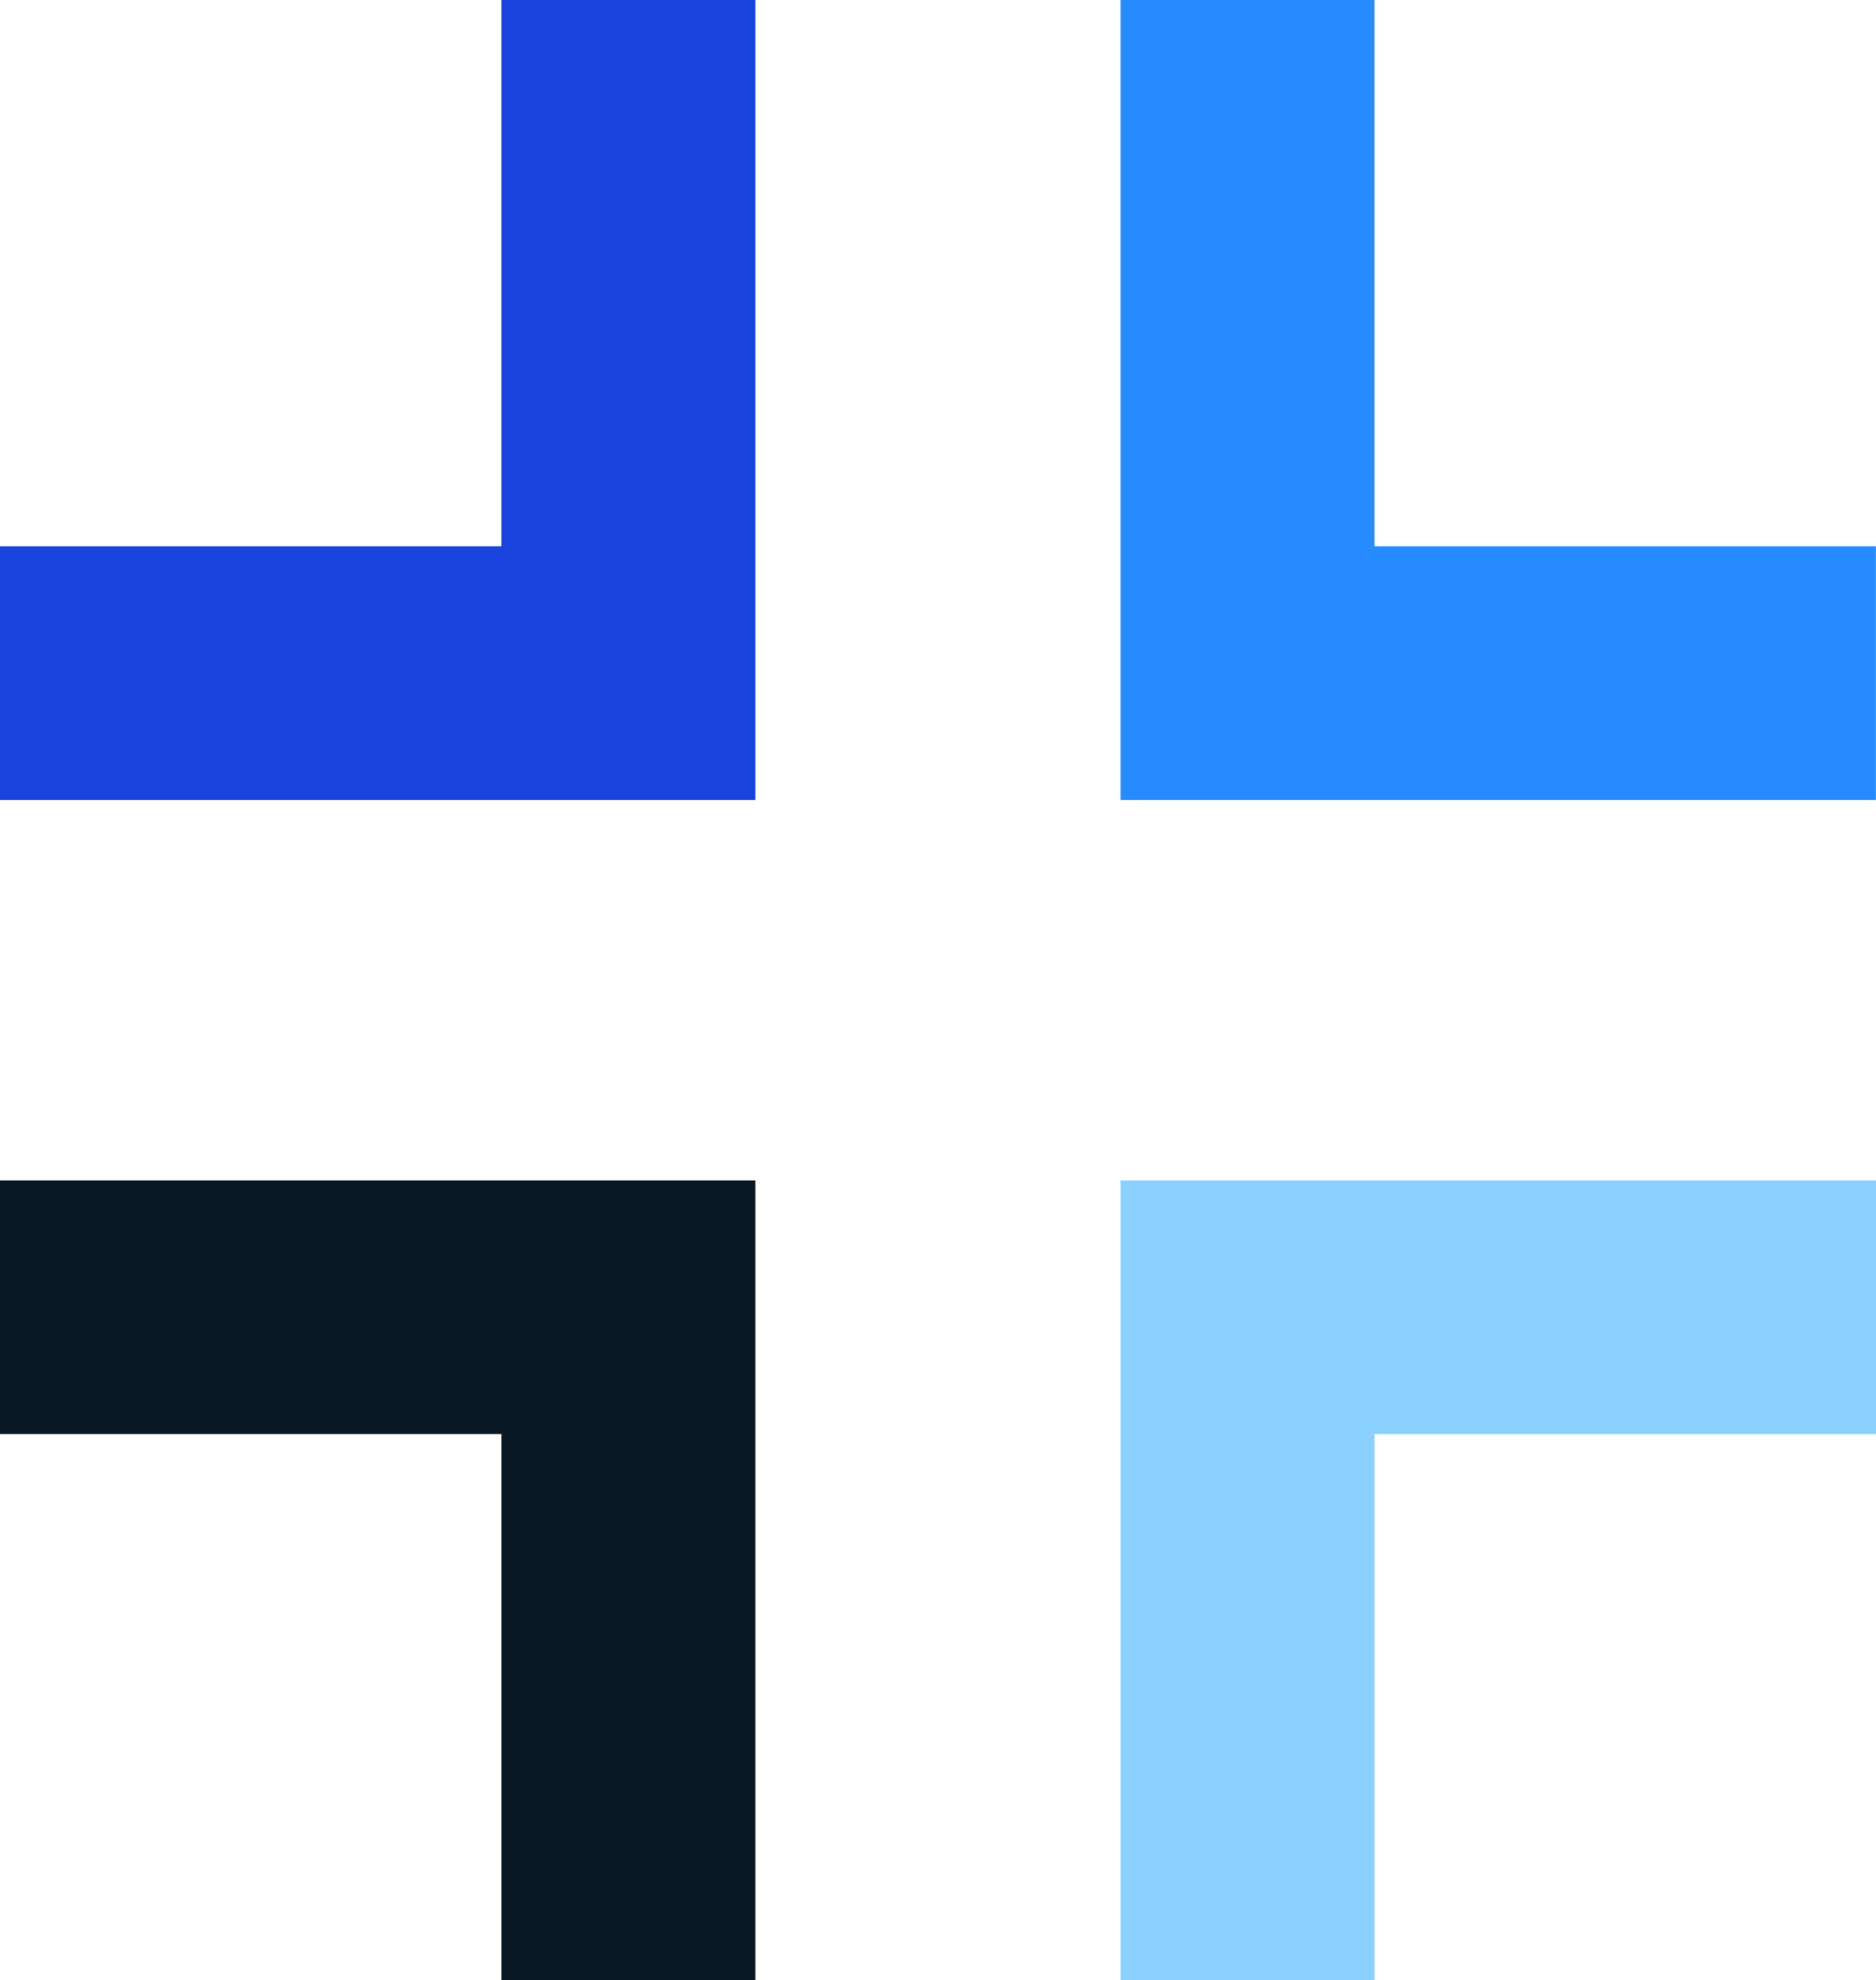 <?xml version="1.0" encoding="UTF-8"?><svg id="Layer_2" xmlns="http://www.w3.org/2000/svg" viewBox="0 0 170.028 179.445"><defs><style>.cls-1{fill:#8bd1ff;}.cls-1,.cls-2,.cls-3,.cls-4{stroke-width:0px;}.cls-2{fill:#1943dc;}.cls-3{fill:#258bff;}.cls-4{fill:#0a1724;}</style></defs><g id="Layer_1-2"><path class="cls-2" d="M45.45,49.499V0h23.012v72.486H0v-22.987h45.45Z"/><path class="cls-3" d="M124.57,49.499h45.451v22.987h-68.464V0h23.012v49.499Z"/><path class="cls-1" d="M124.57,129.947v49.492h-23.012v-72.479h68.471v22.987h-45.458Z"/><path class="cls-4" d="M68.462,179.445h-23.012v-49.498H0v-22.987h68.462v72.485Z"/></g></svg>